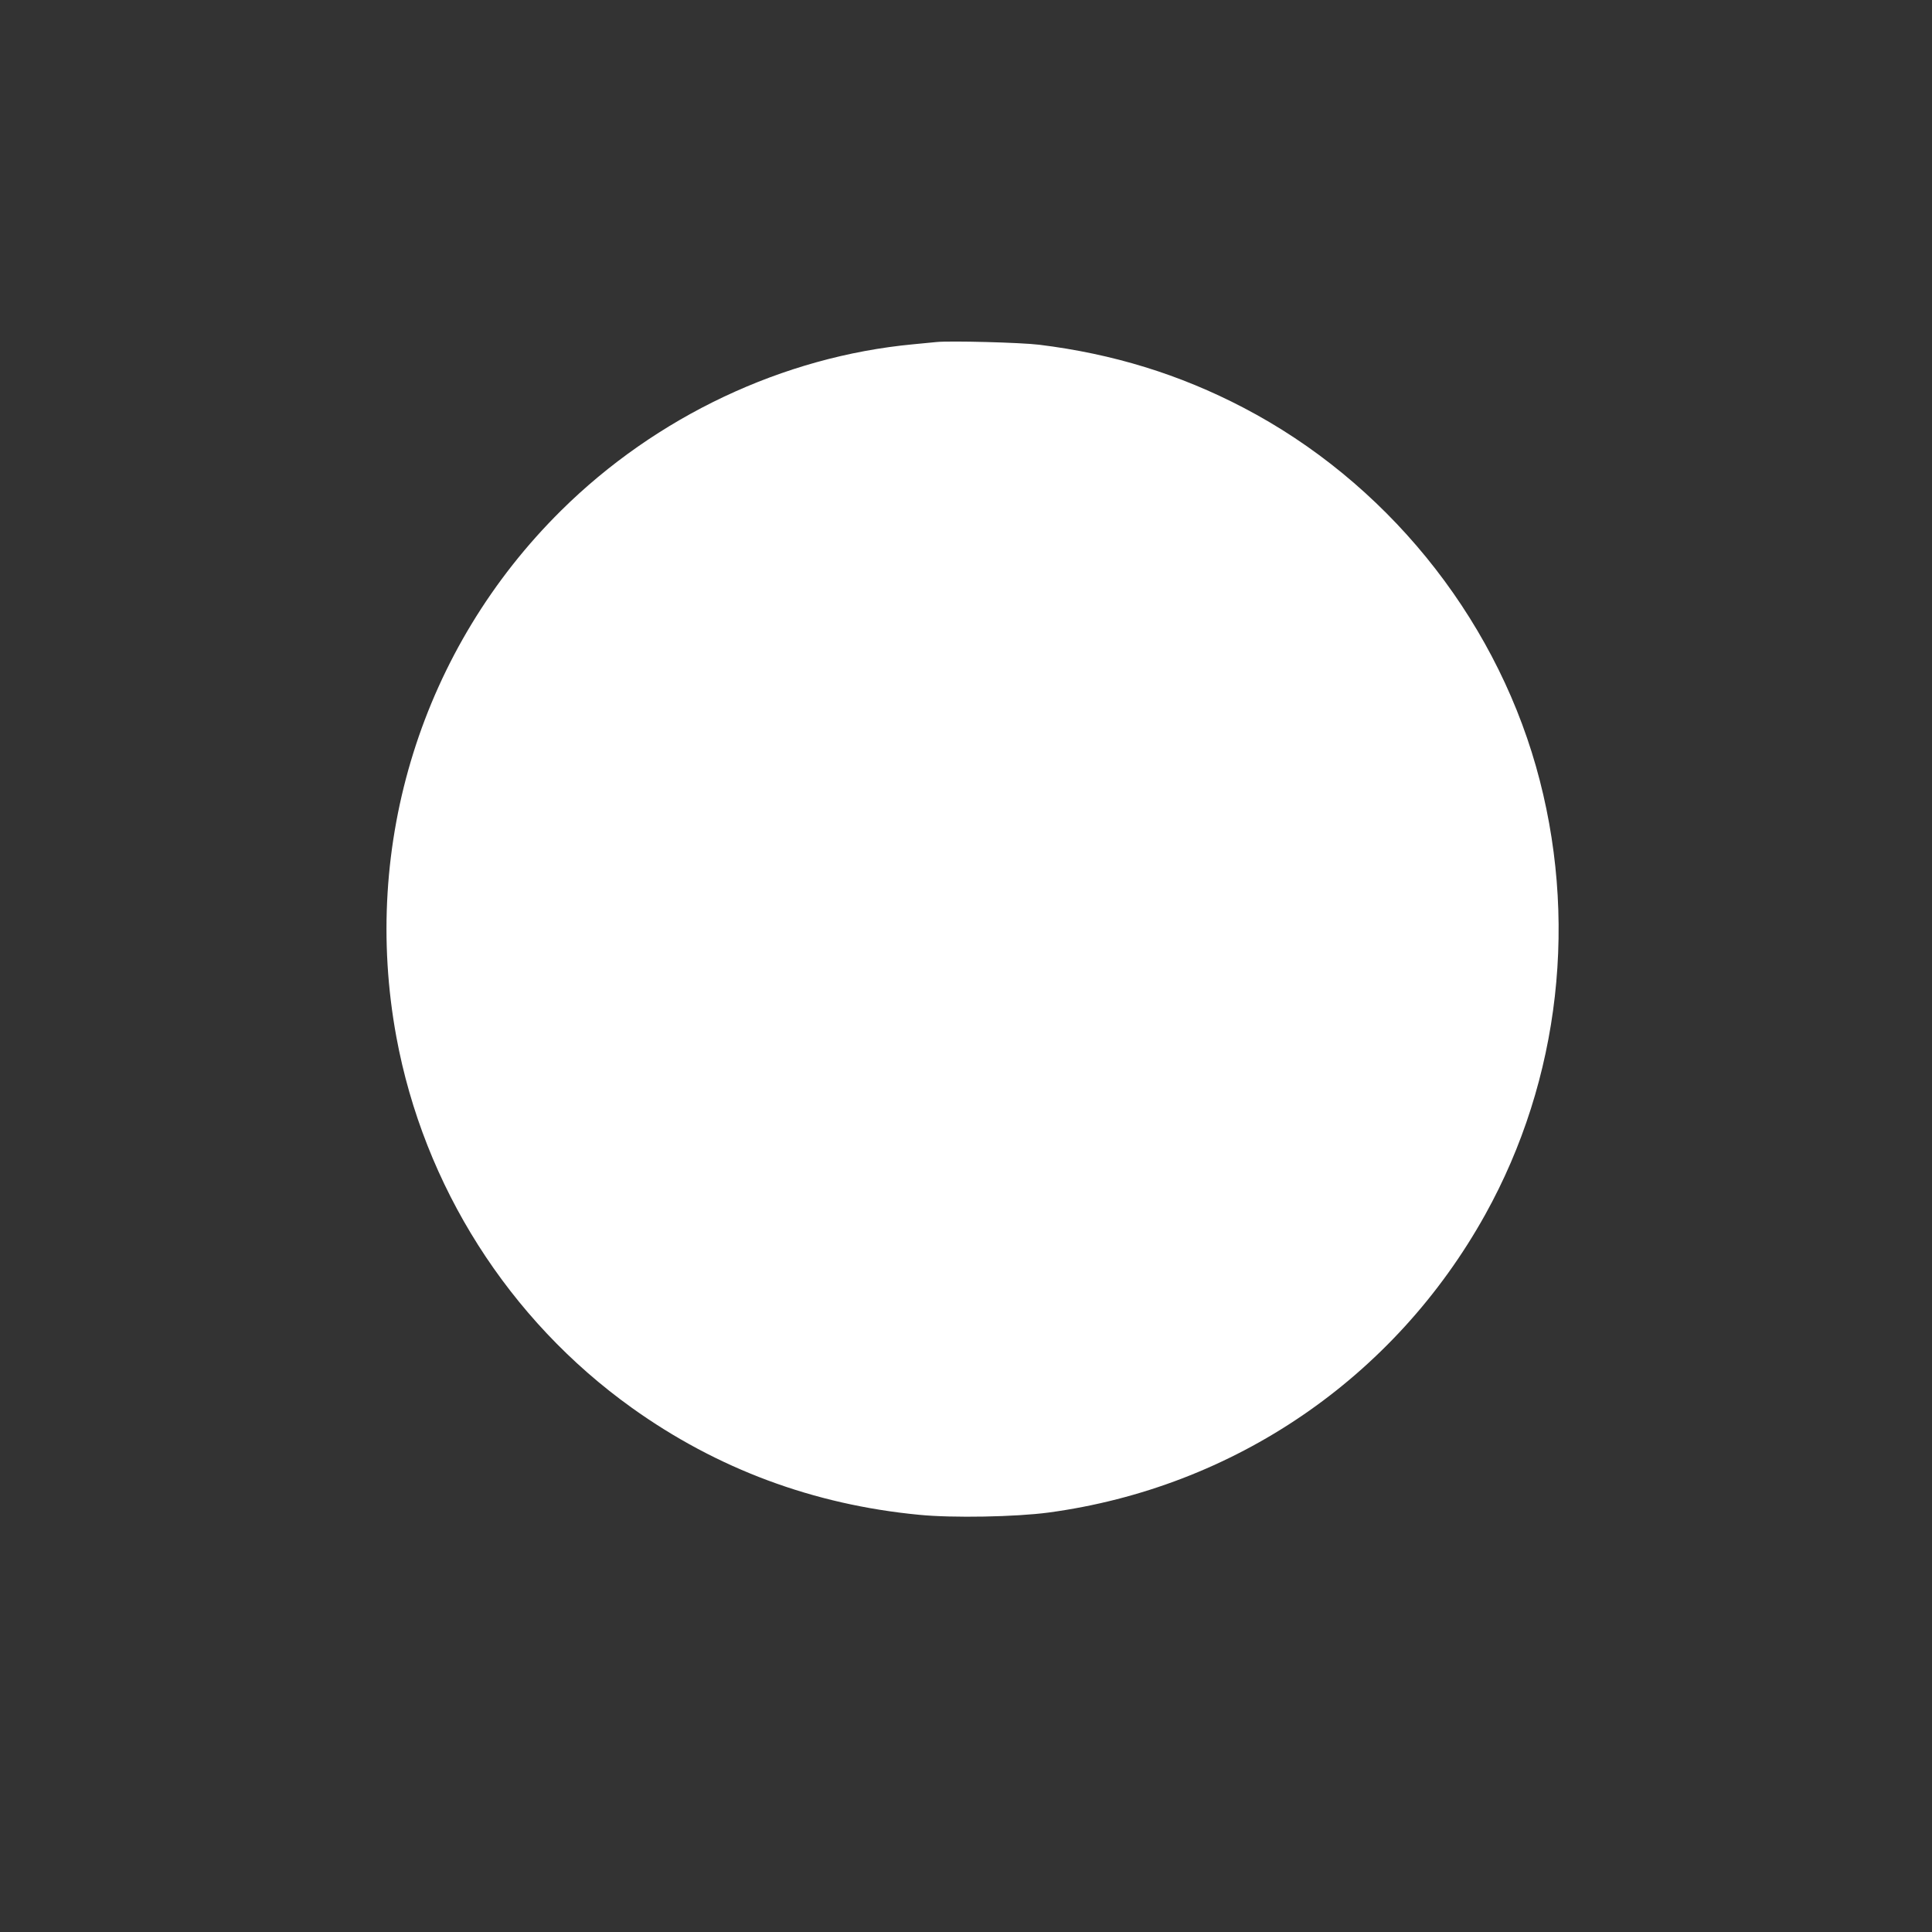 <?xml version="1.0" standalone="no"?>
<!DOCTYPE svg PUBLIC "-//W3C//DTD SVG 20010904//EN"
 "http://www.w3.org/TR/2001/REC-SVG-20010904/DTD/svg10.dtd">
<svg version="1.0" xmlns="http://www.w3.org/2000/svg"
 width="1280pt" height="1280pt" viewBox="0 0 1280 1280"
 preserveAspectRatio="xMidYMid meet">
<rect x="0" y="0" width="1280" height="1280" fill="#333333" stroke="none"/>
<g transform="translate(0,1280) scale(0.1,-0.1)"
fill="#ffffff" stroke="none">
<path d="M6205 10534 c-22 -2 -92 -9 -155 -15 -862 -81 -1703 -478 -2333
-1102 -920 -911 -1326 -2209 -1091 -3487 182 -987 744 -1873 1560 -2457 564
-404 1203 -642 1904 -709 222 -22 639 -14 857 15 1228 166 2290 890 2893 1974
498 896 620 1971 336 2970 -288 1011 -1003 1888 -1938 2376 -423 221 -865 357
-1353 417 -122 15 -588 27 -680 18z"/>
</g>
</svg>
